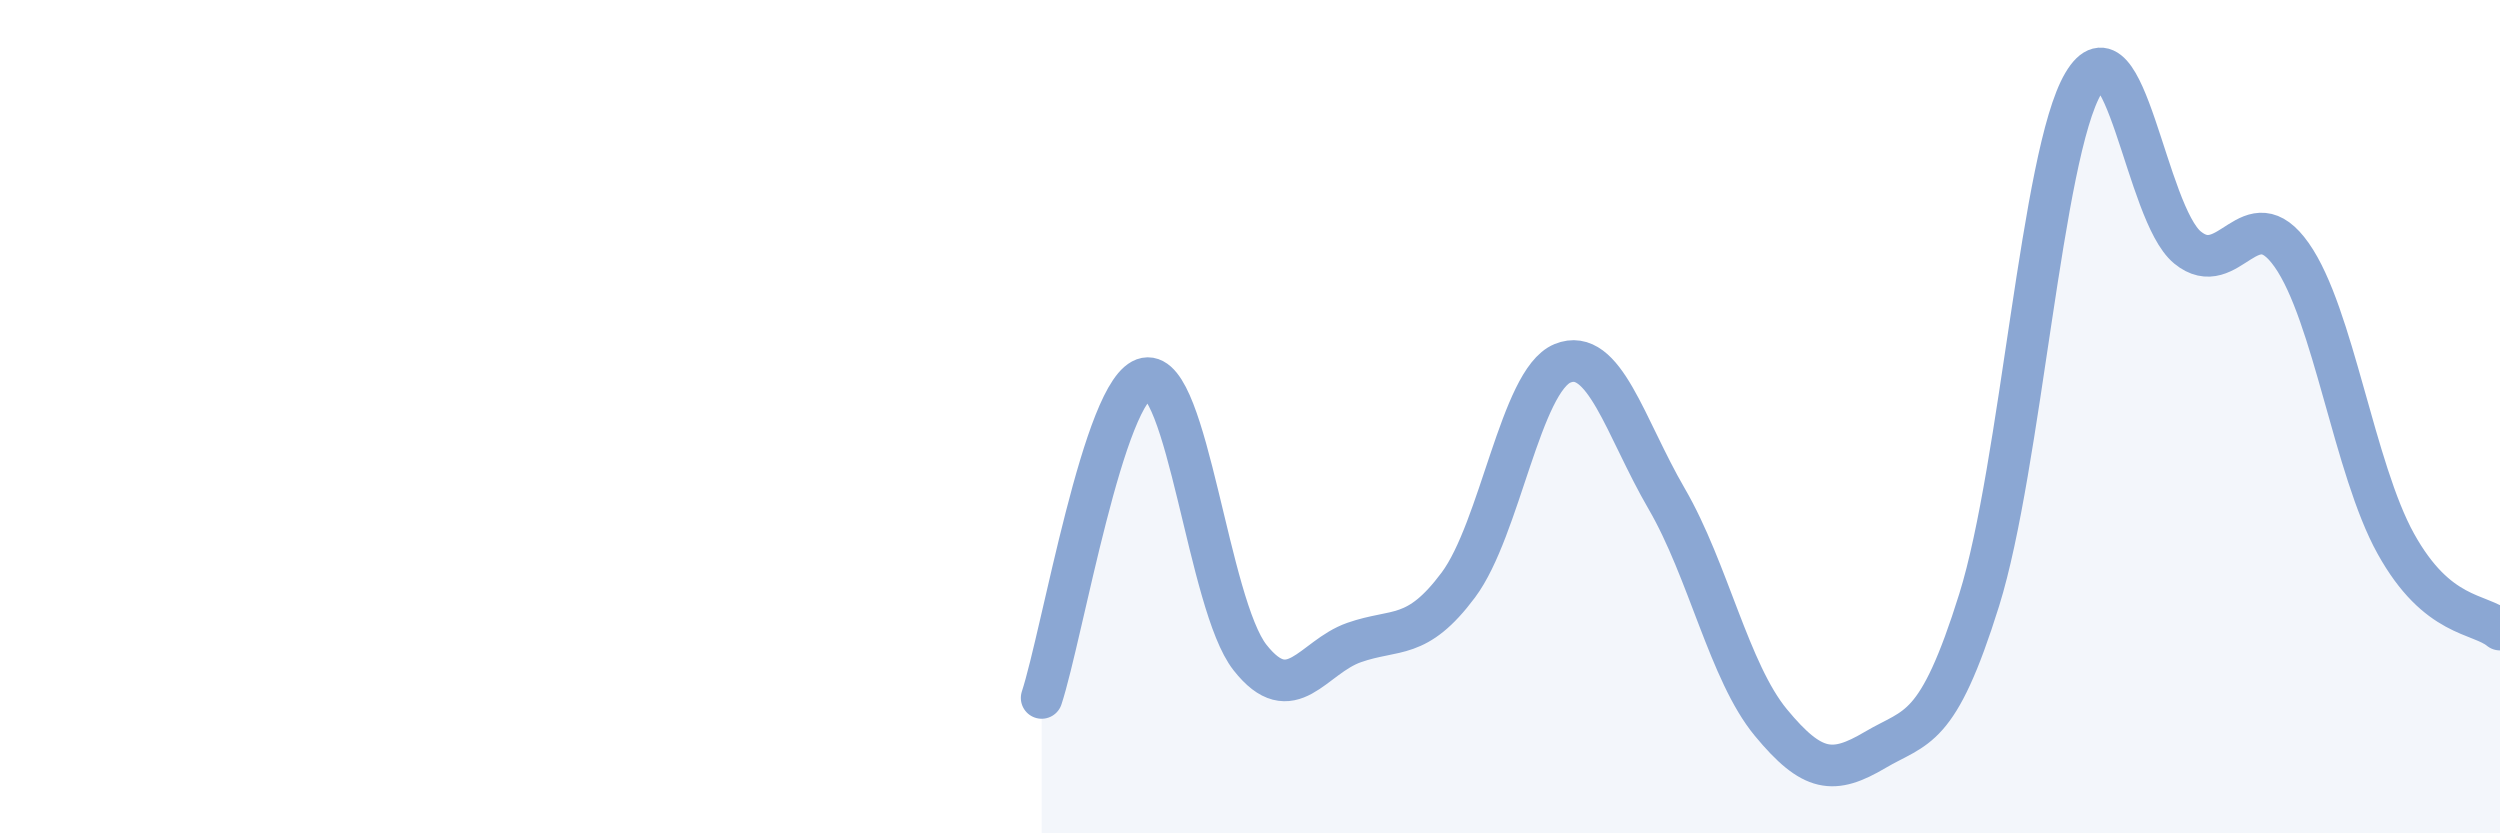 
    <svg width="60" height="20" viewBox="0 0 60 20" xmlns="http://www.w3.org/2000/svg">
      <path
        d="M 25,16.75 C 25.5,15.22 26.5,9.27 27.5,9.08 C 28.5,8.89 29,14.51 30,15.78 C 31,17.05 31.5,15.77 32.5,15.42 C 33.5,15.07 34,15.38 35,14.04 C 36,12.7 36.5,9.13 37.5,8.72 C 38.5,8.31 39,10.25 40,11.97 C 41,13.69 41.5,16.13 42.5,17.34 C 43.5,18.55 44,18.59 45,18 C 46,17.41 46.5,17.6 47.5,14.4 C 48.5,11.2 49,3.69 50,2 C 51,0.31 51.5,5.12 52.5,5.94 C 53.5,6.76 54,4.7 55,6.12 C 56,7.54 56.5,11.25 57.5,13.05 C 58.5,14.85 59.5,14.7 60,15.11L60 20L25 20Z"
        fill="#8ba7d3"
        opacity="0.1"
        stroke-linecap="round"
        stroke-linejoin="round"
      />
      <path
        d="M 25,16.75 C 25.5,15.22 26.5,9.27 27.5,9.08 C 28.5,8.89 29,14.51 30,15.78 C 31,17.05 31.5,15.77 32.5,15.42 C 33.5,15.07 34,15.38 35,14.04 C 36,12.7 36.5,9.13 37.5,8.72 C 38.5,8.31 39,10.25 40,11.97 C 41,13.69 41.5,16.13 42.5,17.34 C 43.5,18.55 44,18.59 45,18 C 46,17.41 46.5,17.6 47.5,14.4 C 48.5,11.2 49,3.69 50,2 C 51,0.31 51.5,5.12 52.5,5.94 C 53.5,6.76 54,4.7 55,6.12 C 56,7.54 56.5,11.25 57.5,13.05 C 58.5,14.85 59.5,14.7 60,15.11"
        stroke="#8ba7d3"
        stroke-width="1"
        fill="none"
        stroke-linecap="round"
        stroke-linejoin="round"
      />
    </svg>
  
